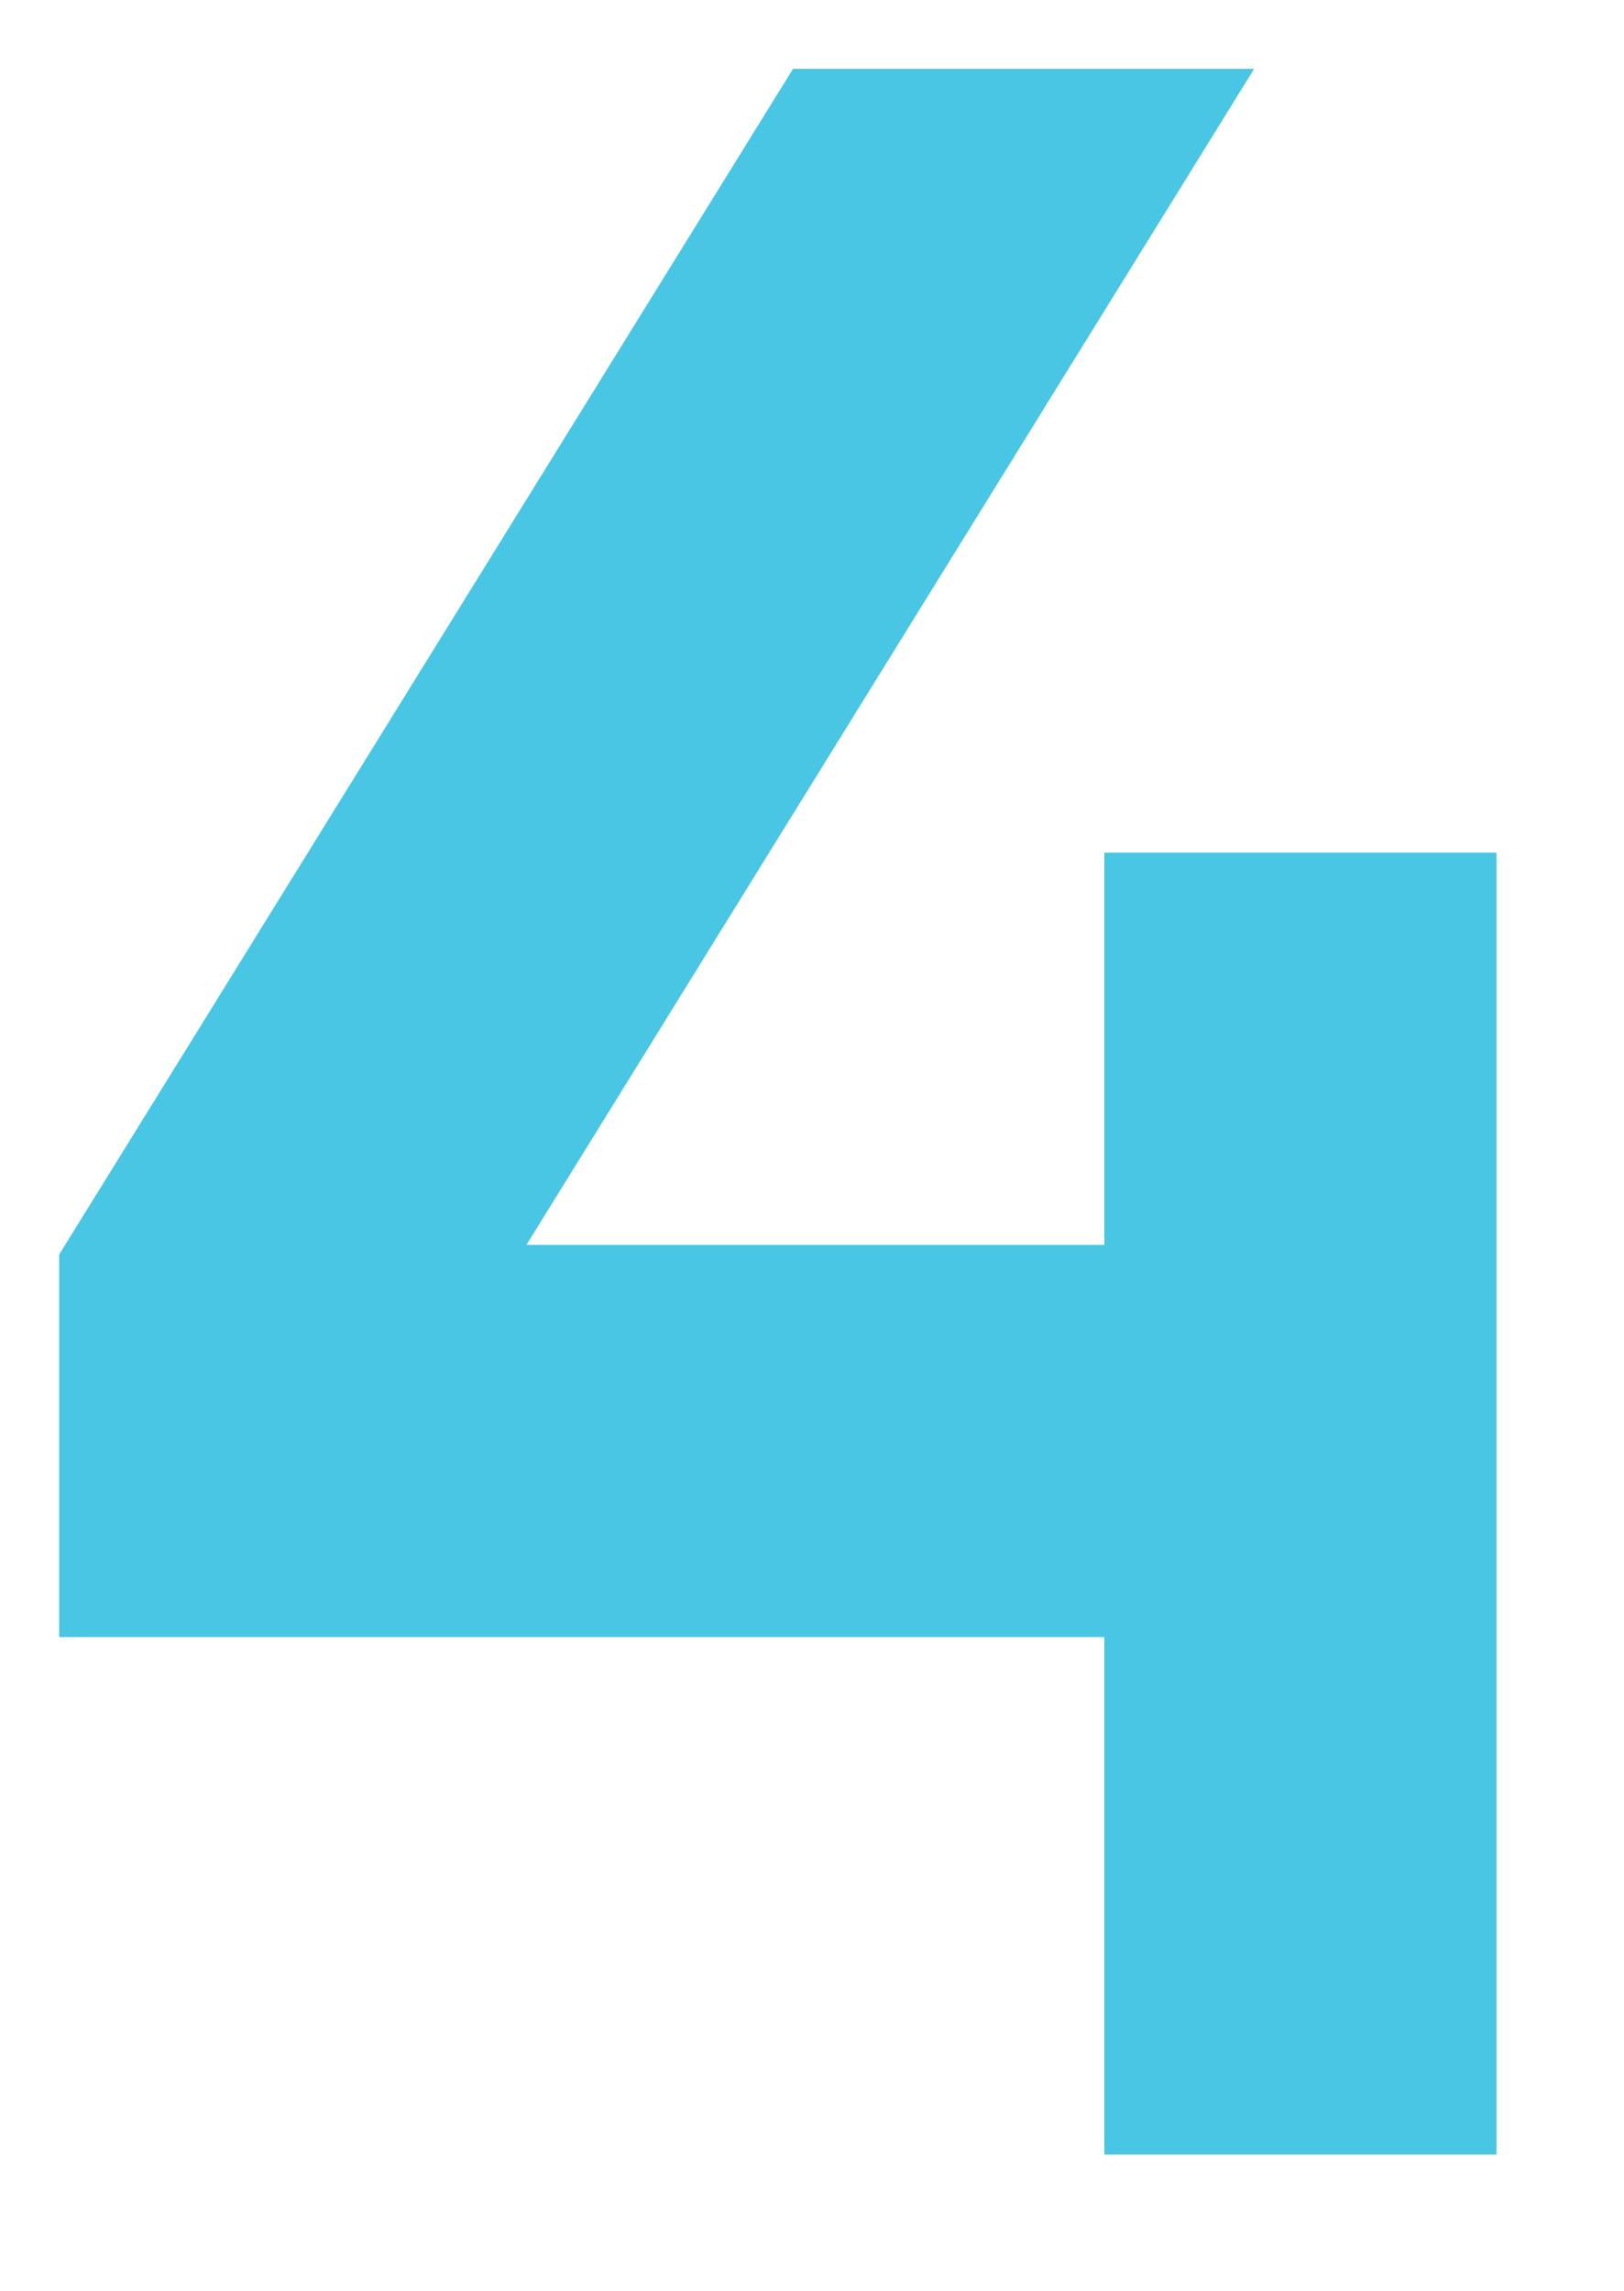 <svg xmlns="http://www.w3.org/2000/svg" xmlns:xlink="http://www.w3.org/1999/xlink" width="78" viewBox="0 0 58.5 82.5" height="110" preserveAspectRatio="xMidYMid meet"><defs><clipPath id="cb057cb5ce"><path d="M 2.137 2.48 L 54 2.48 L 54 77.59 L 2.137 77.59 Z M 2.137 2.48 " clip-rule="nonzero"></path></clipPath></defs><g clip-path="url(#cb057cb5ce)"><path fill="#49c6e4" d="M 28.57 2.48 L 2.137 45.18 L 2.137 58.953 L 39.785 58.953 L 39.785 77.773 L 53.902 77.773 L 53.902 30.715 L 39.785 30.715 L 39.785 44.836 L 18.957 44.836 L 45.172 2.48 Z M 28.57 2.48 " fill-opacity="1" fill-rule="nonzero"></path><path fill="#49c6e4" d="M 28.57 2.48 L 2.137 45.18 L 2.137 58.953 L 39.785 58.953 L 39.785 77.773 L 53.902 77.773 L 53.902 30.715 L 39.785 30.715 L 39.785 44.836 L 18.957 44.836 L 45.172 2.48 Z M 28.57 2.48 " fill-opacity="1" fill-rule="nonzero"></path></g></svg>